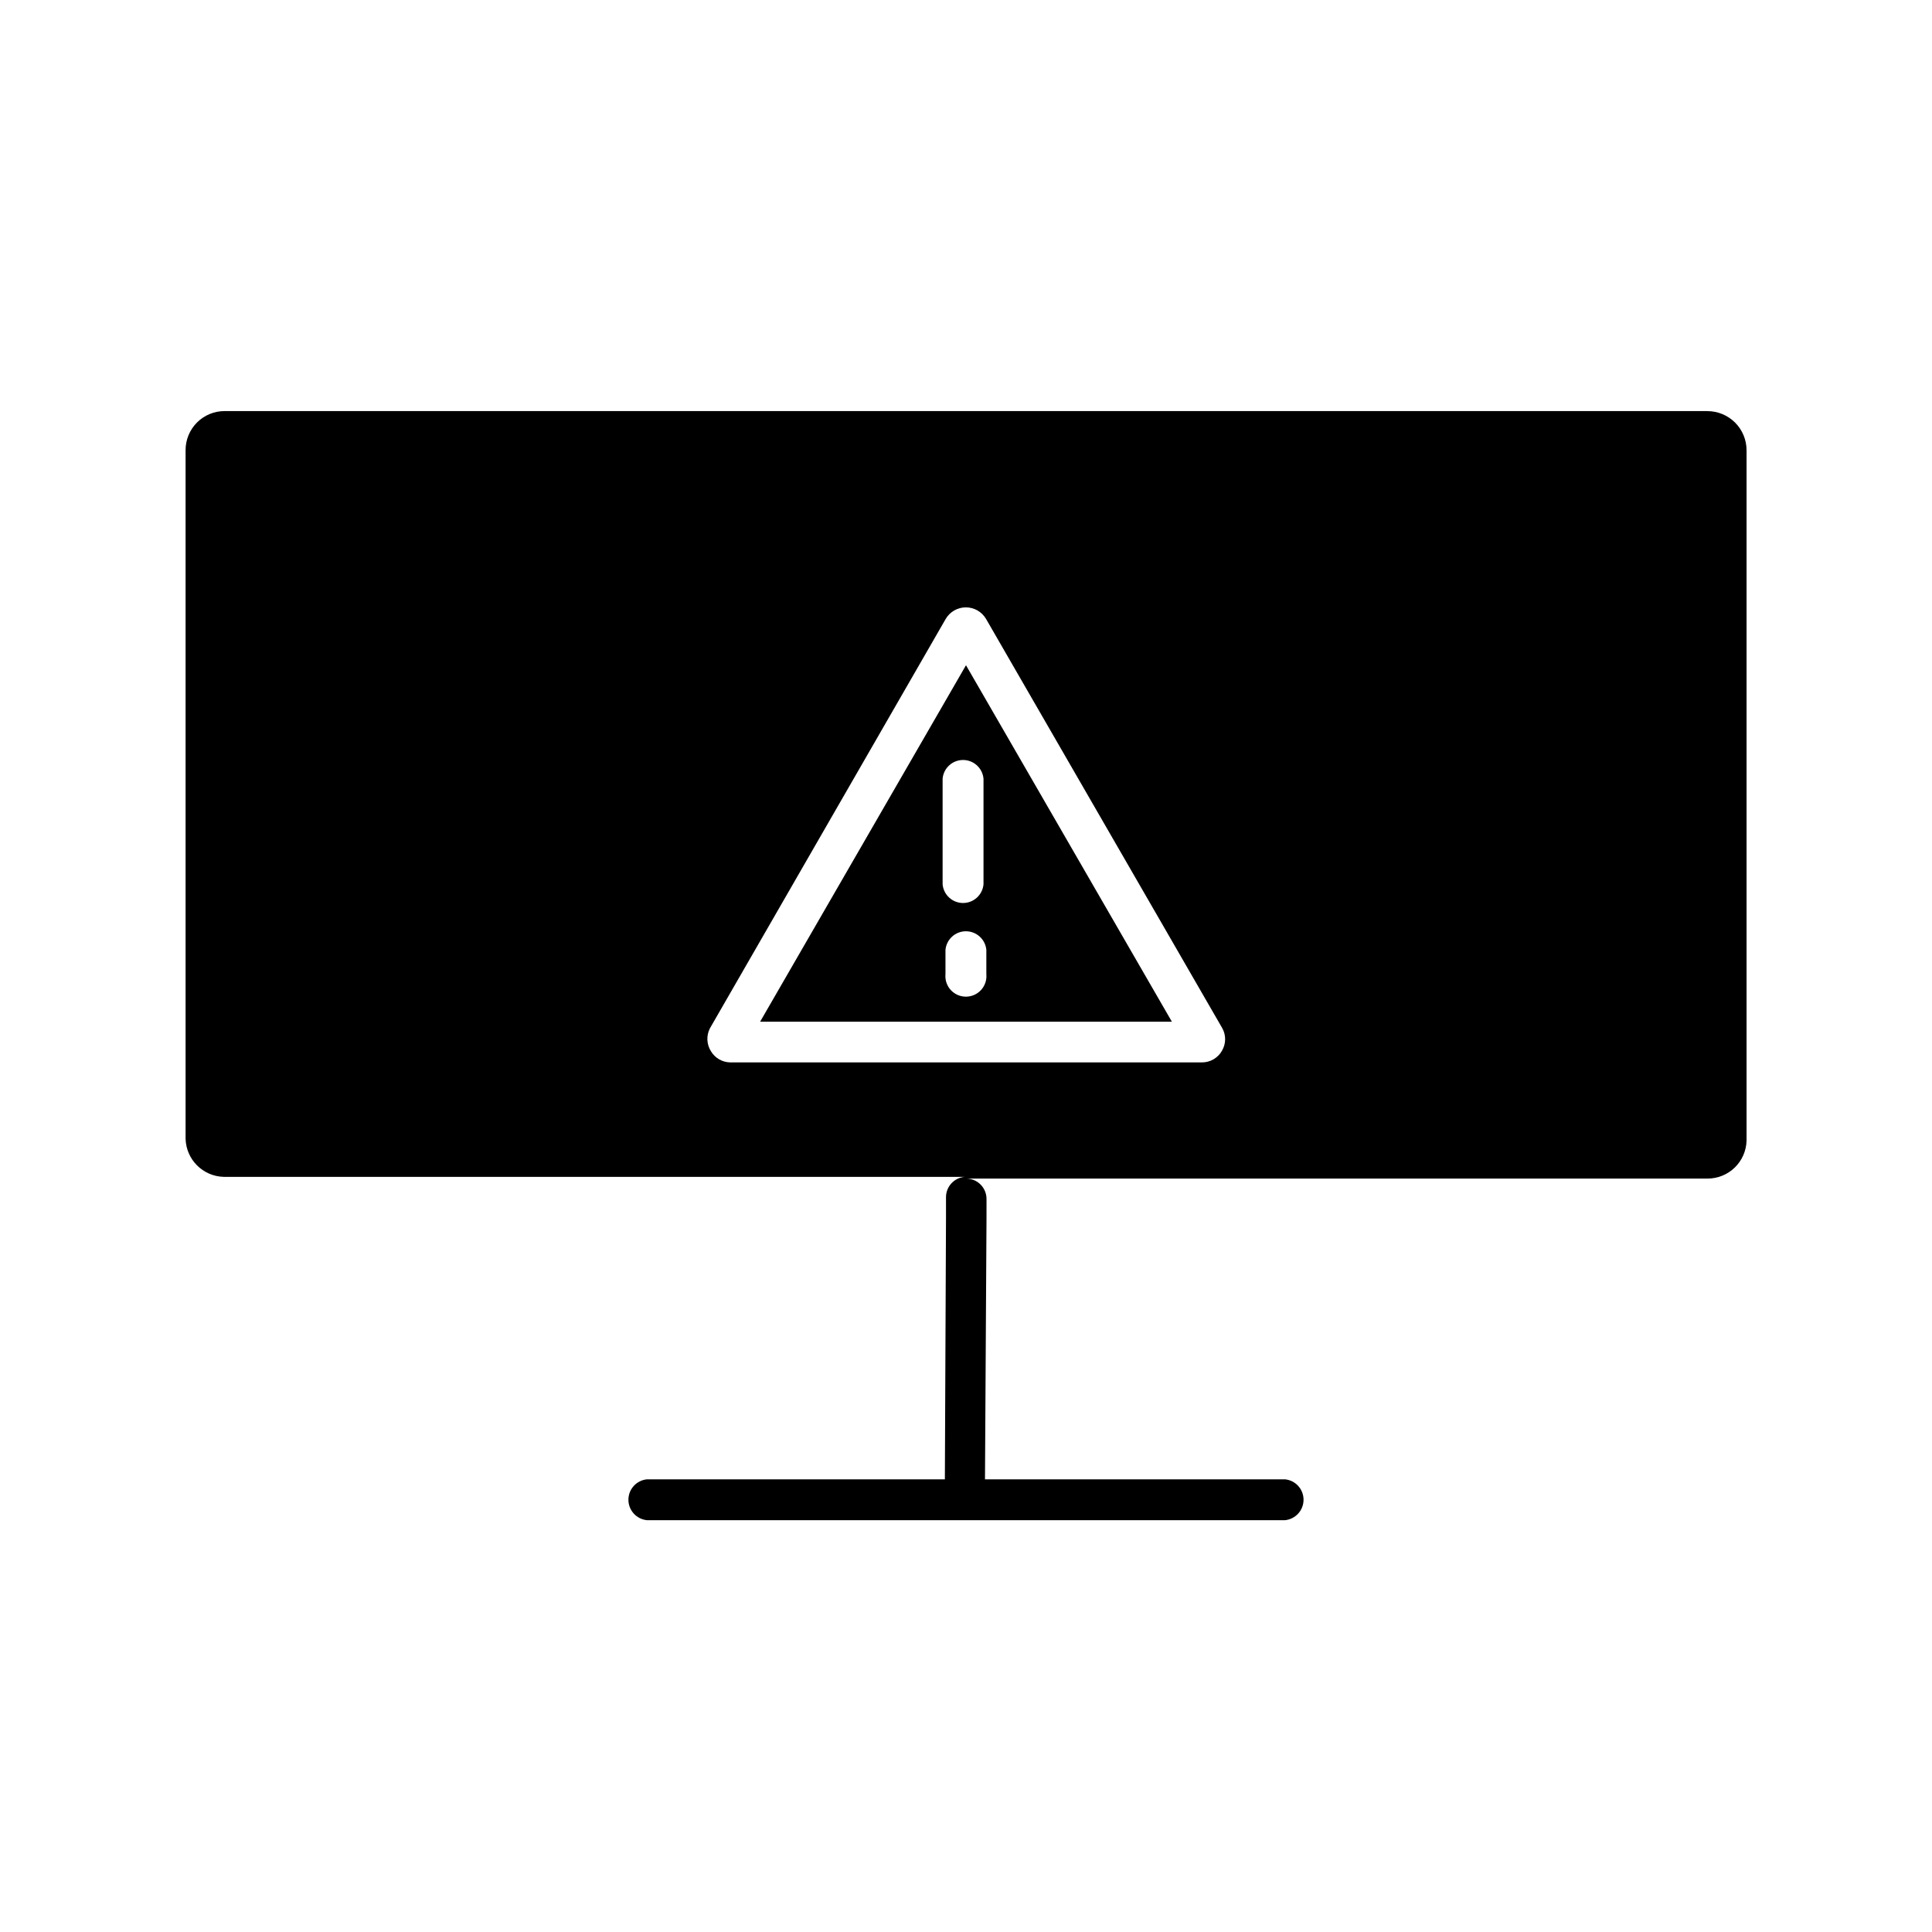 <?xml version="1.0" encoding="UTF-8"?>
<!-- The Best Svg Icon site in the world: iconSvg.co, Visit us! https://iconsvg.co -->
<svg fill="#000000" width="800px" height="800px" version="1.1" viewBox="144 144 512 512" xmlns="http://www.w3.org/2000/svg">
 <g>
  <path d="m345.44 414.76h109.12l-54.562-94.465zm59.953-12.594v-0.004c0.145 1.527-0.359 3.047-1.391 4.184-1.031 1.133-2.492 1.781-4.027 1.781s-2.996-0.648-4.027-1.781c-1.031-1.137-1.535-2.656-1.387-4.184v-6.449c0.27-2.789 2.613-4.918 5.414-4.918 2.805 0 5.148 2.129 5.418 4.918zm-0.754-51.844v28.062h-0.004c-0.27 2.789-2.613 4.918-5.414 4.918-2.805 0-5.148-2.129-5.418-4.918v-28.062c0.27-2.789 2.613-4.918 5.418-4.918 2.801 0 5.144 2.129 5.414 4.918z"/>
  <path d="m596.48 252.94h-392.97c-2.746 0-5.383 1.094-7.32 3.043-1.938 1.945-3.019 4.586-3.008 7.336v182.48c0.16 5.5 4.578 9.922 10.078 10.078h196.48c-2.84 0.188-5.043 2.547-5.039 5.391v5.391l-0.301 69.375h-78.945c-2.793 0.27-4.918 2.613-4.918 5.414 0 2.805 2.125 5.148 4.918 5.418h169.08c2.789-0.27 4.918-2.613 4.918-5.418 0-2.801-2.129-5.144-4.918-5.414h-79.504l0.402-69.121 0.004-5.141c0.012-1.449-0.559-2.84-1.582-3.863-1.023-1.023-2.414-1.59-3.859-1.578h196.48c5.625 0.031 10.242-4.449 10.379-10.074v-182.93c0-2.754-1.094-5.394-3.039-7.34-1.949-1.945-4.586-3.039-7.34-3.039zm-128.62 169.48c-1.082 1.957-3.156 3.16-5.391 3.125h-125c-2.07-0.051-3.969-1.152-5.039-2.922-1.172-1.836-1.289-4.156-0.301-6.098l62.473-108.47c1.105-1.918 3.152-3.098 5.363-3.098 2.215 0 4.258 1.18 5.367 3.098l62.523 108.32v-0.004c1.09 1.867 1.09 4.18 0 6.047z"/>
 </g>
</svg>